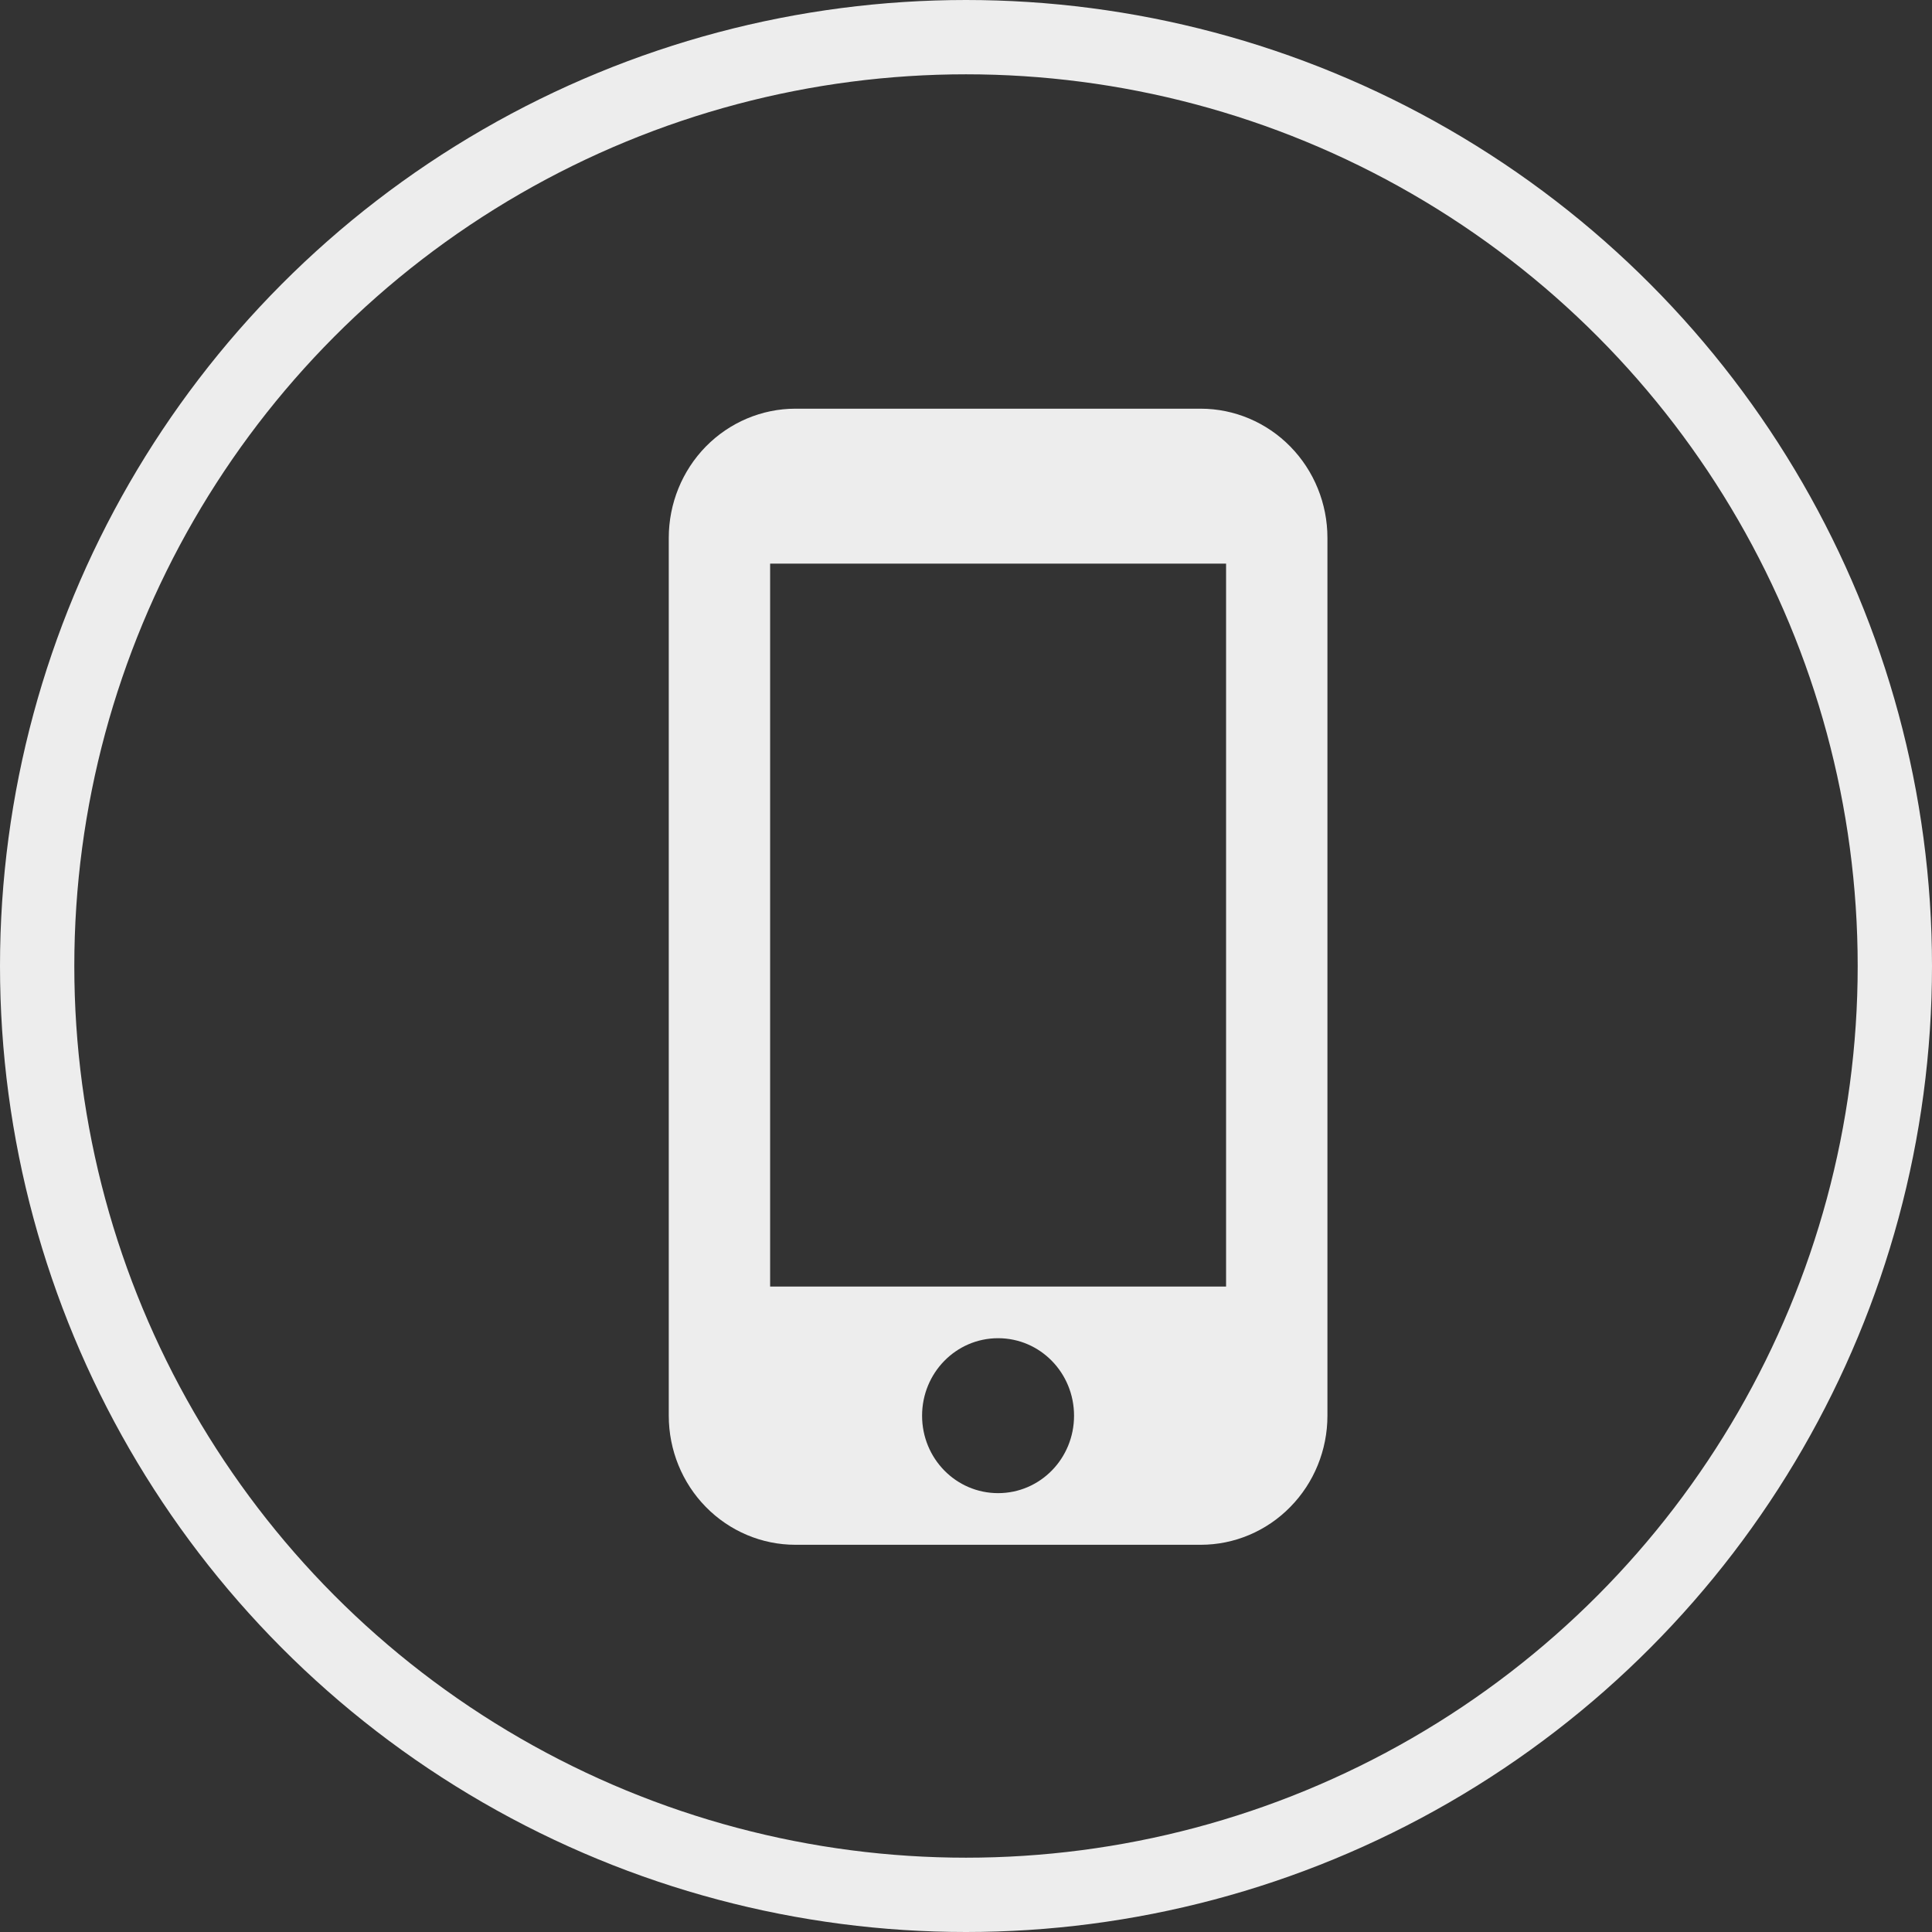 <?xml version="1.0" encoding="UTF-8"?> <svg xmlns="http://www.w3.org/2000/svg" width="26" height="26" viewBox="0 0 26 26" fill="none"><rect x="0" y="0" width="26" height="26" fill="#333333" stroke="none"/> <circle cx="13" cy="13" r="12.5" stroke="#EDEDED"></circle> <path d="M16.159 5.5H10.704C10.252 5.5 9.819 5.684 9.499 6.009C9.18 6.335 9 6.777 9 7.238V19.052C9 19.513 9.18 19.955 9.499 20.28C9.819 20.606 10.252 20.789 10.704 20.789H16.159C16.611 20.789 17.045 20.606 17.364 20.28C17.684 19.955 17.864 19.513 17.864 19.052V7.238C17.864 6.777 17.684 6.335 17.364 6.009C17.045 5.684 16.611 5.5 16.159 5.5V5.5ZM13.432 20.094C12.866 20.094 12.409 19.629 12.409 19.052C12.409 18.475 12.866 18.009 13.432 18.009C13.998 18.009 14.454 18.475 14.454 19.052C14.454 19.629 13.998 20.094 13.432 20.094ZM16.5 17.314H10.364V7.585H16.5V17.314Z" fill="#EDEDED"></path> </svg> 